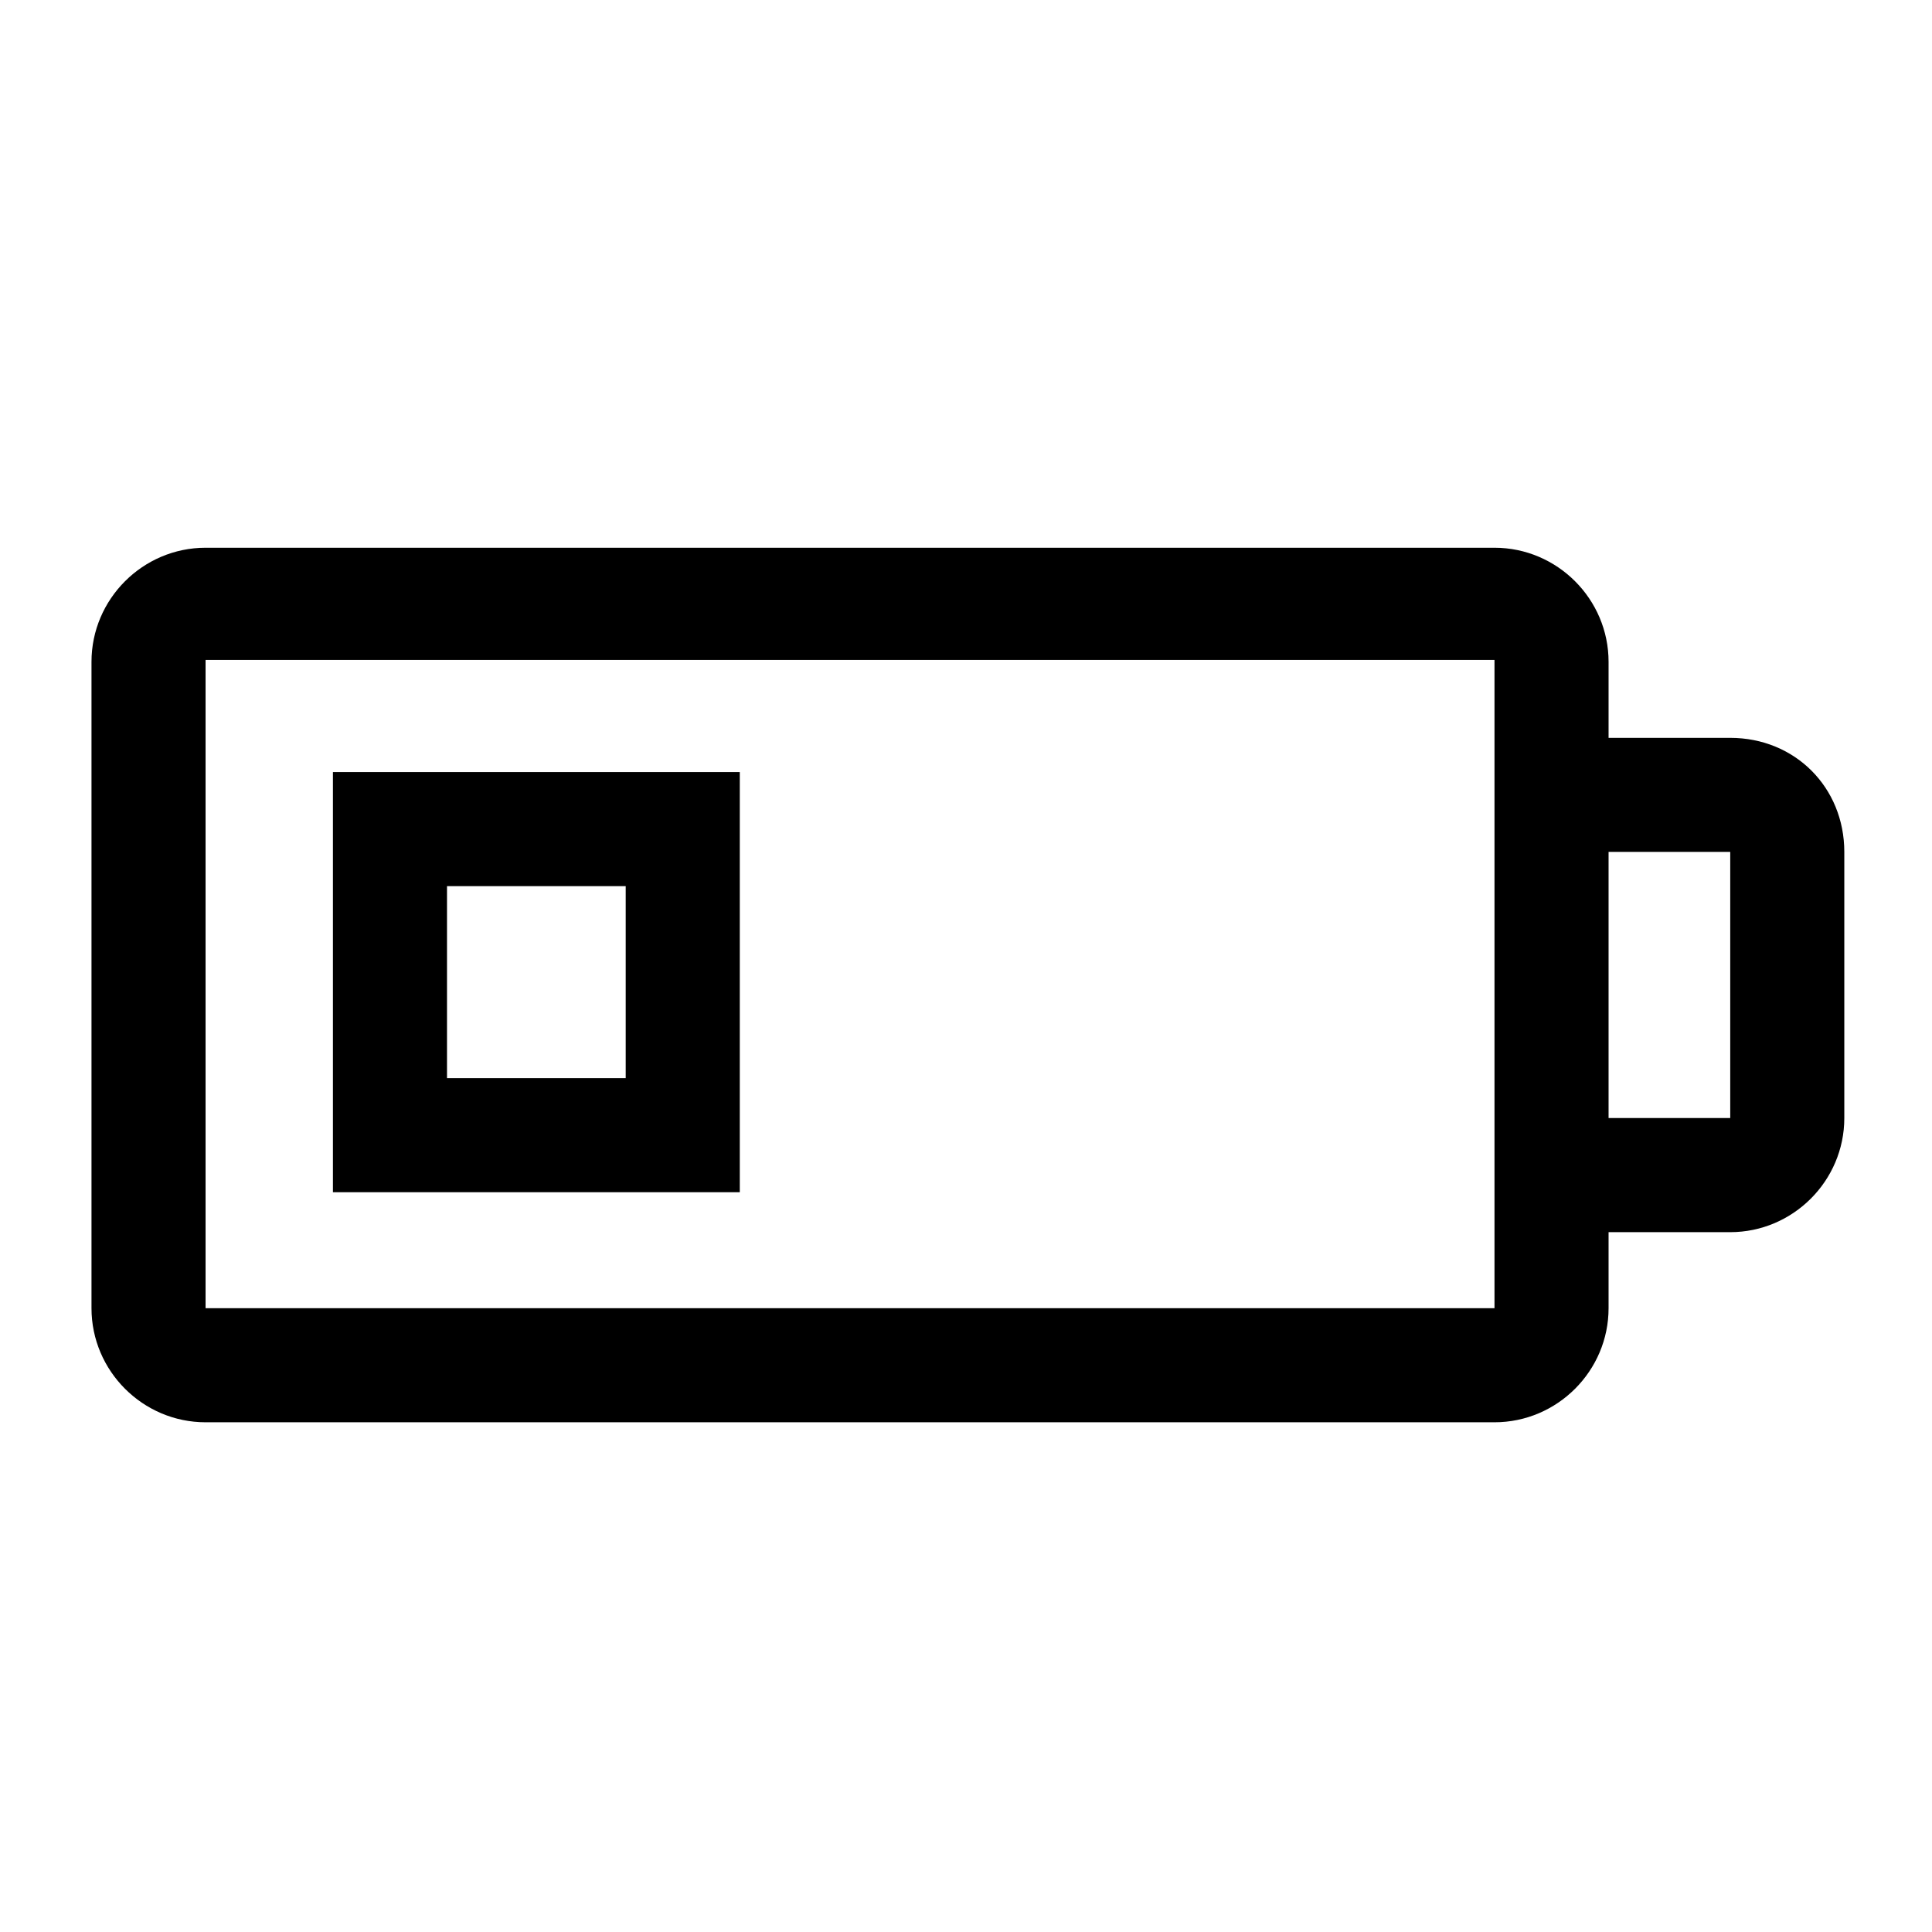 <?xml version="1.0" encoding="UTF-8"?>
<!-- Uploaded to: SVG Repo, www.svgrepo.com, Generator: SVG Repo Mixer Tools -->
<svg fill="#000000" width="800px" height="800px" version="1.1" viewBox="144 144 512 512" xmlns="http://www.w3.org/2000/svg">
 <g>
  <path d="m602.53 339.54h-32.242v-20.152c0-16.625-13.602-30.23-30.23-30.23h-341.58c-16.625 0-30.23 13.602-30.23 30.23v171.3c0 16.625 13.602 30.23 30.23 30.23h341.58c16.625 0 30.23-13.602 30.23-30.23v-20.152h32.242c16.625 0 30.23-13.602 30.23-30.23v-70.535c0-17.129-13.098-30.23-30.23-30.23zm-62.473 151.14h-341.58v-171.8h341.58zm62.473-50.383h-32.242v-70.535h32.242z"/>
  <path d="m309.82 459.95h30.23v-111.34h-107.82v111.34zm-47.359-81.113h47.359v50.883h-47.359z"/>
 </g>
</svg>